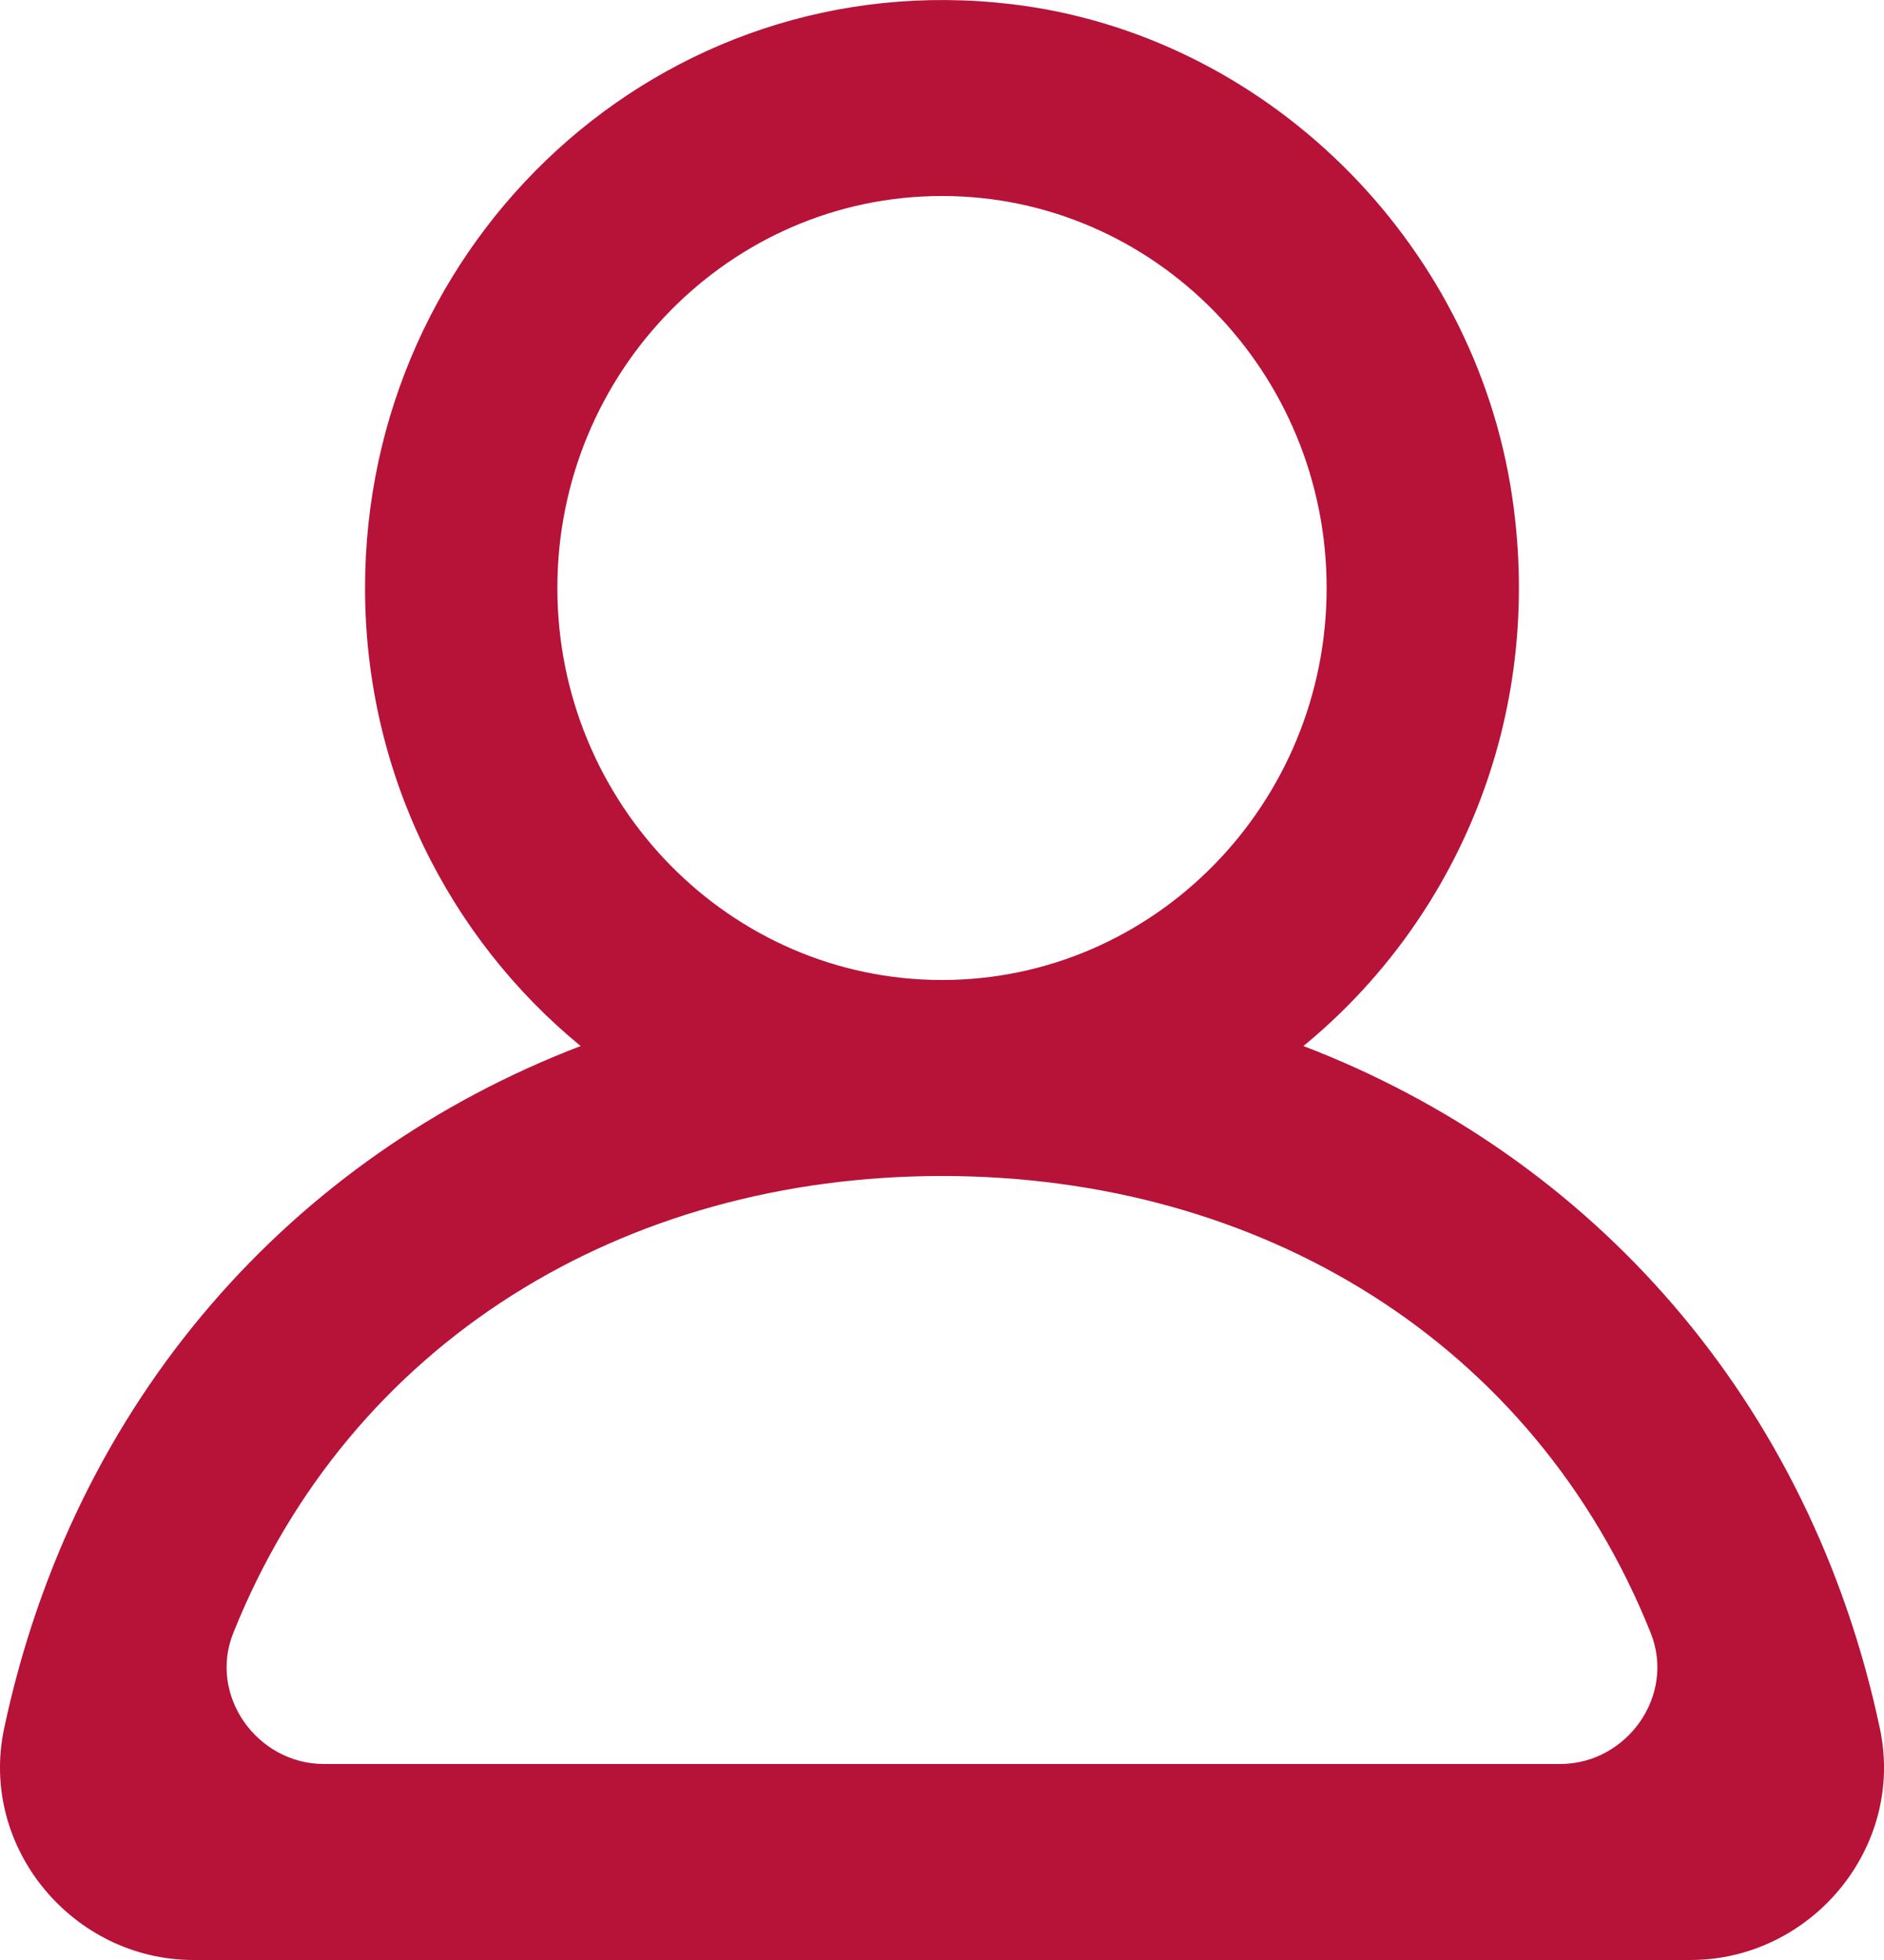 <?xml version="1.0" encoding="UTF-8"?>
<svg width="25px" height="26px" viewBox="0 0 25 26" version="1.1" xmlns="http://www.w3.org/2000/svg" xmlns:xlink="http://www.w3.org/1999/xlink">
    <!-- Generator: Sketch 52.1 (67048) - http://www.bohemiancoding.com/sketch -->
    <title>Fill 1774</title>
    <desc>Created with Sketch.</desc>
    <g id="Page-1" stroke="none" stroke-width="1" fill="none" fill-rule="evenodd">
        <g id="Home_Salsamotor" transform="translate(-444, -2793)" fill="#B71237">
            <g id="Group-8" transform="translate(427, 2778)">
                <path d="M37.703,38.4 L21.298,38.4 C20.415,38.4 19.761,37.494 20.096,36.661 C21.641,32.806 25.27,30.6 29.5,30.6 C33.73,30.6 37.359,32.806 38.904,36.661 C39.238,37.494 38.586,38.4 37.703,38.4 M24.396,22.8 C24.396,19.933 26.686,17.6 29.5,17.6 C32.315,17.6 34.604,19.933 34.604,22.8 C34.604,25.666 32.315,28 29.5,28 C26.686,28 24.396,25.666 24.396,22.8 M41.945,37.927 C41.017,33.56 38.115,30.339 34.296,28.876 C36.32,27.215 37.5,24.53 37.066,21.59 C36.562,18.181 33.778,15.452 30.419,15.055 C25.779,14.505 21.844,18.184 21.844,22.8 C21.844,25.258 22.962,27.446 24.705,28.876 C20.884,30.339 17.984,33.56 17.055,37.927 C16.718,39.514 17.974,41 19.567,41 L39.432,41 C41.027,41 42.283,39.514 41.945,37.927" id="Fill-1774"></path>
            </g>
        </g>
    </g>
</svg>